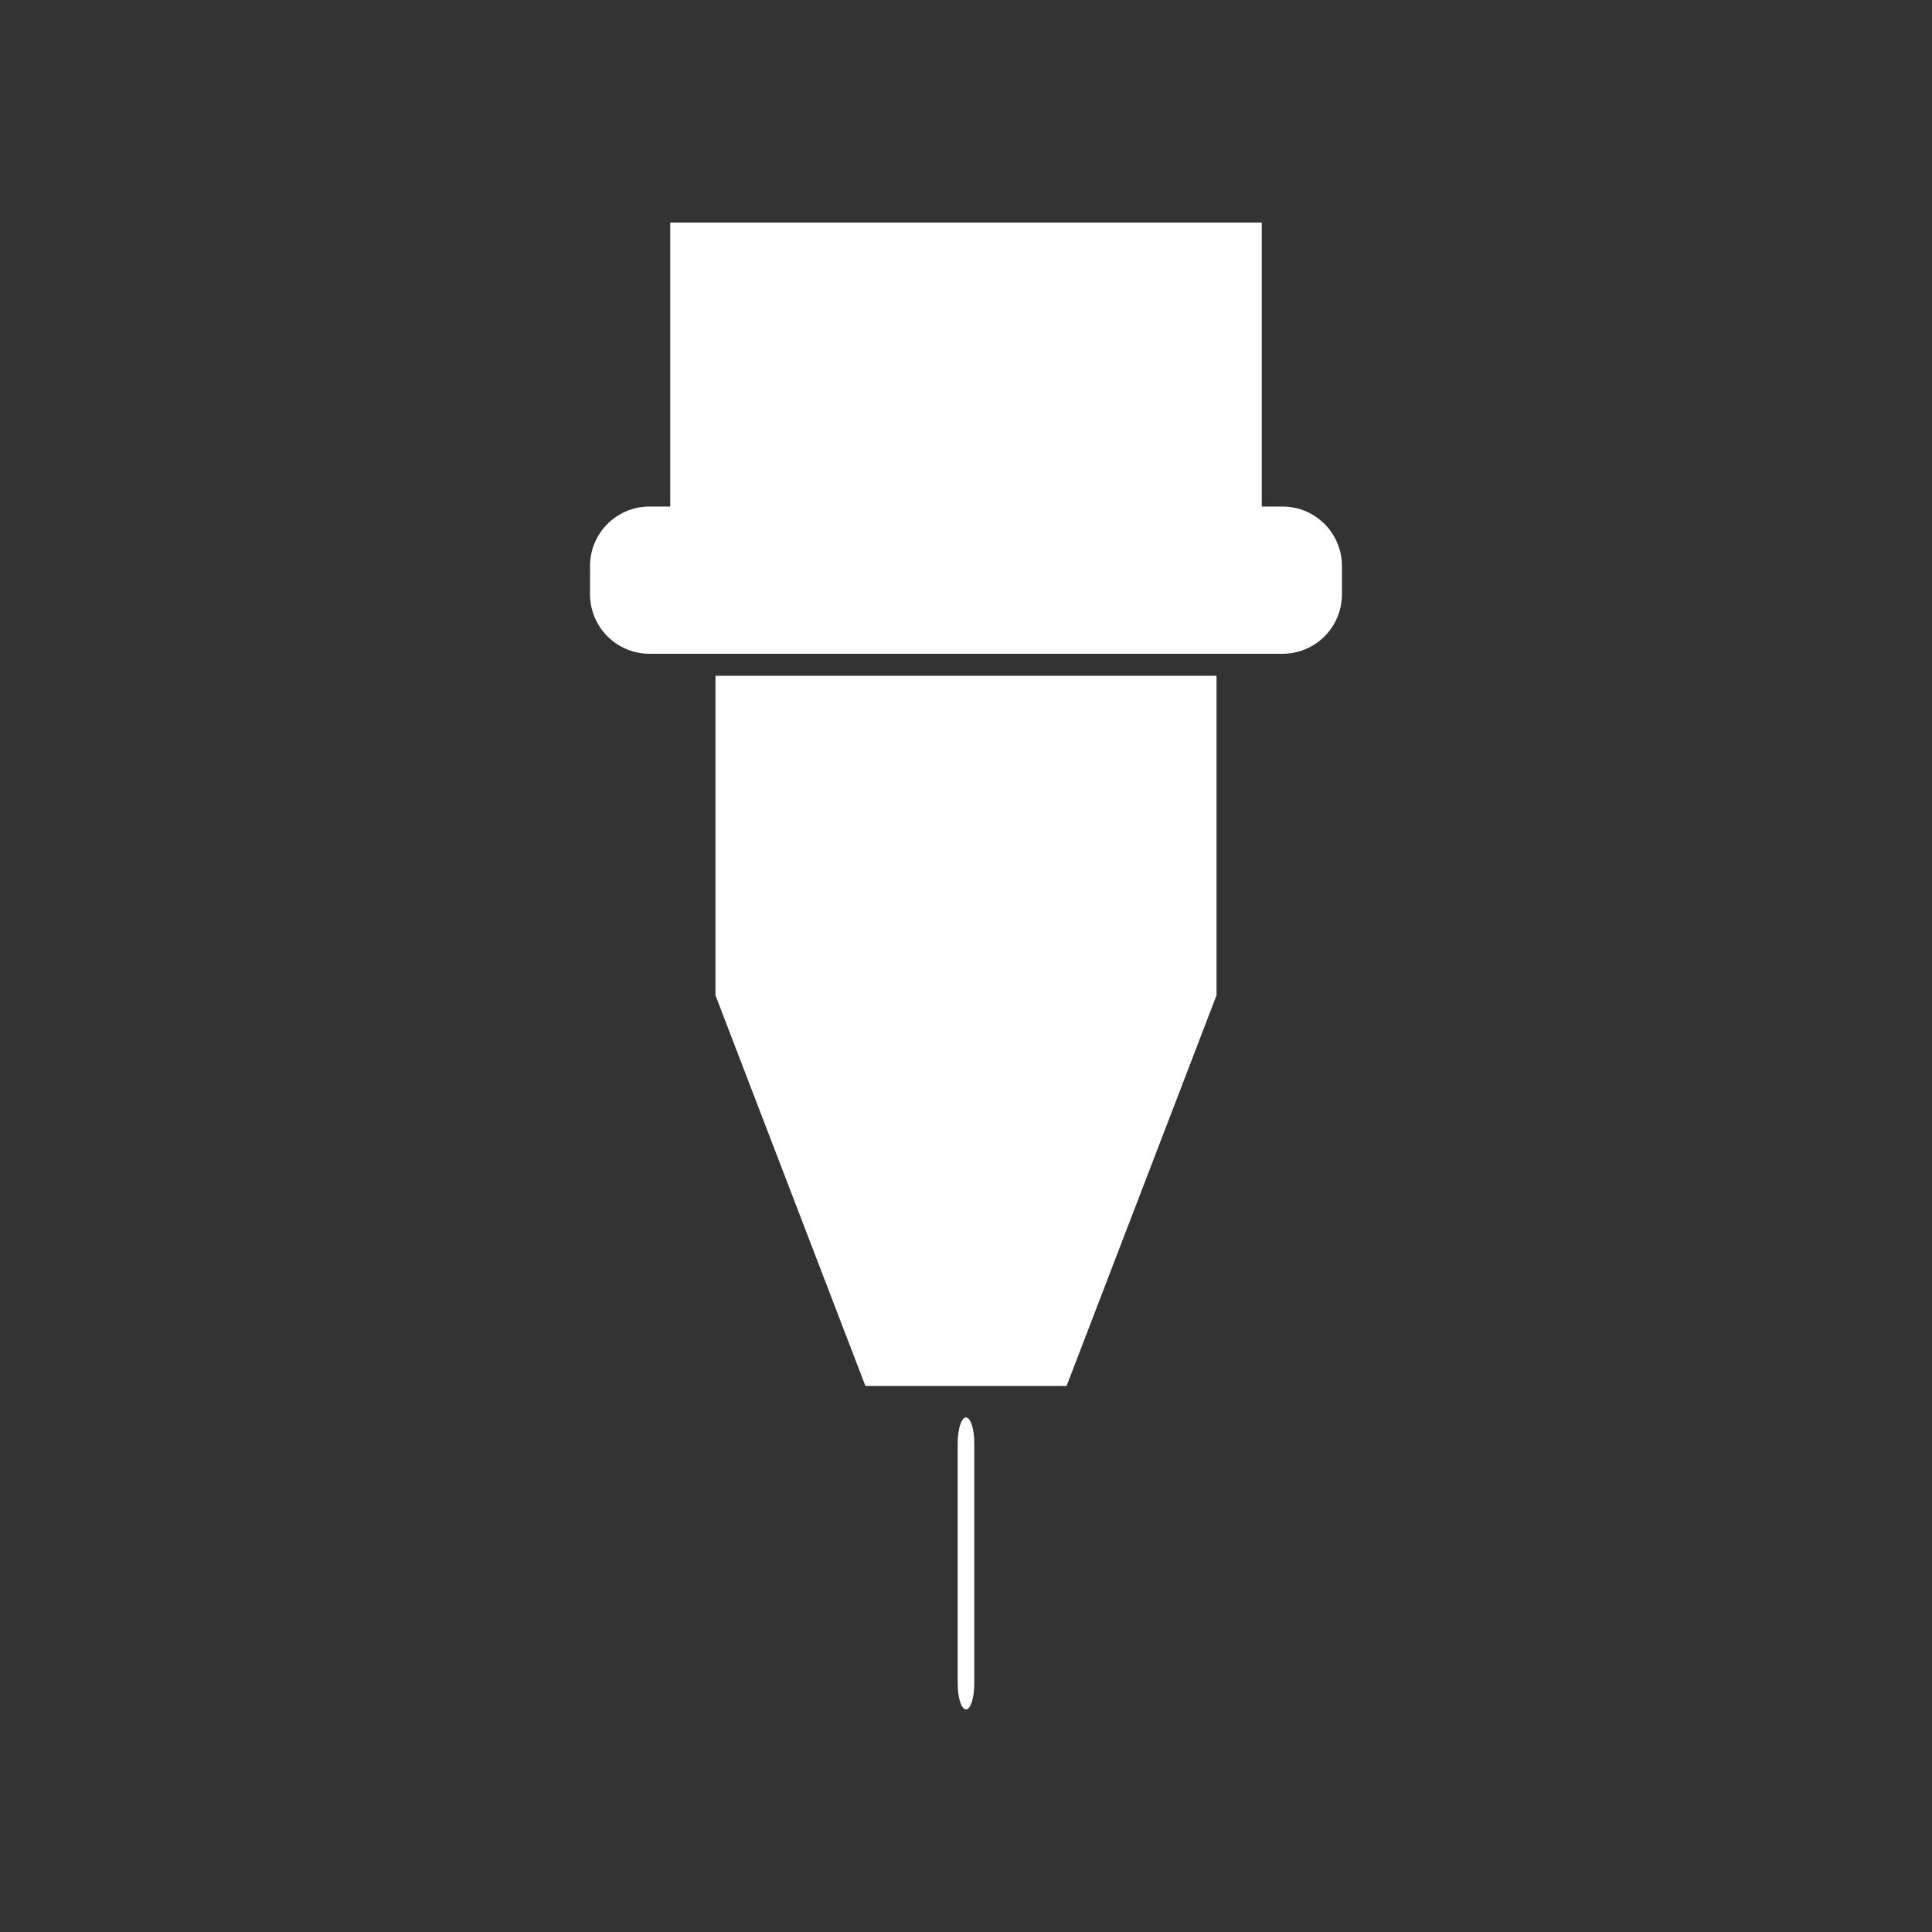 <svg height='100px' width='100px'  fill="#ffffff" xmlns="http://www.w3.org/2000/svg" xmlns:xlink="http://www.w3.org/1999/xlink" version="1.1" x="0px" y="0px" viewBox="0 0 100 100" enable-background="new 0 0 100 100" xml:space="preserve"><rect x="0" y="0" width="100" height="100" fill="#333333" stroke="none"/><rect fill="none" width="100" height="100"></rect><g><polygon points="48.877,34.978 37.033,34.978 37.033,51.519 44.793,71.735 48.877,71.735 51.123,71.735 55.207,71.735    62.967,51.519 62.967,34.978 51.123,34.978  "></polygon><path d="M66.381,26.218h-1.072V11.521H34.691v14.697h-1.072c-1.701,0-3.079,1.378-3.079,3.079v1.463c0,1.7,1.378,3.079,3.079,3.079   h32.762c1.701,0,3.078-1.378,3.078-3.079v-1.463C69.459,27.597,68.082,26.218,66.381,26.218z"></path><path d="M50,73.368c-0.238,0-0.429,0.594-0.429,1.328v12.455c0,0.733,0.191,1.327,0.429,1.327c0.237,0,0.429-0.594,0.429-1.327   V74.696C50.429,73.962,50.237,73.368,50,73.368z"></path></g></svg>